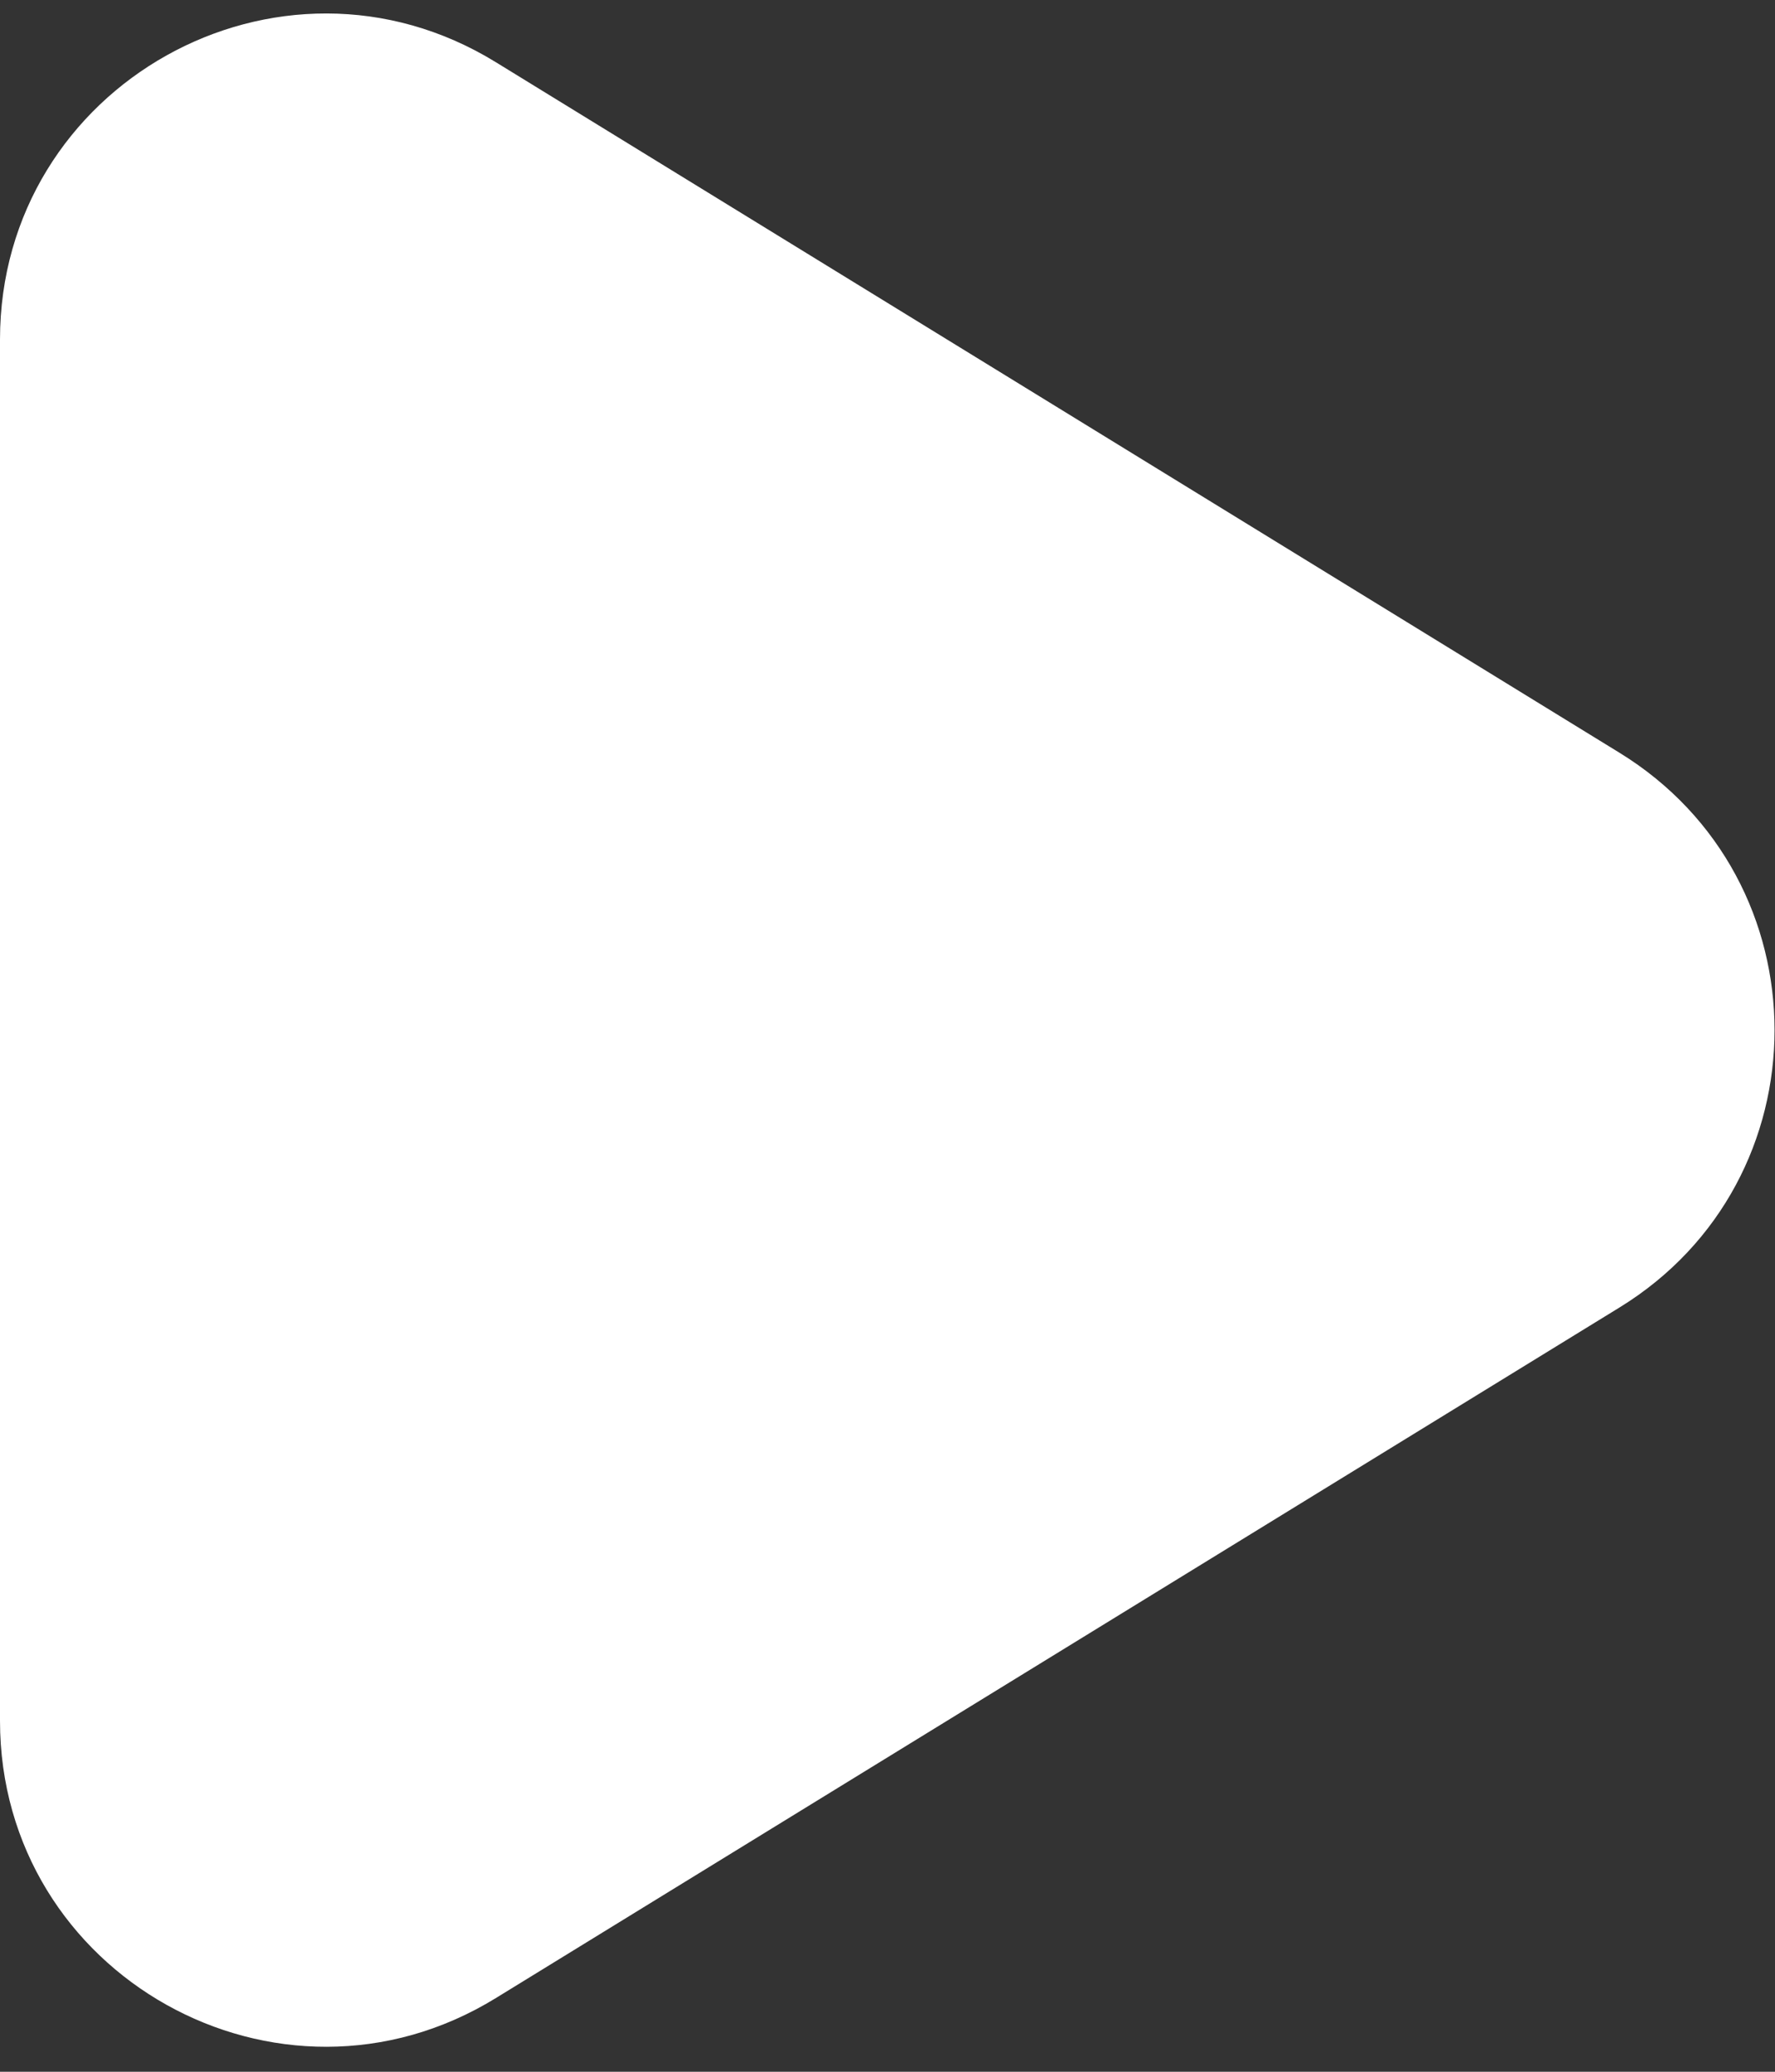<?xml version="1.0" encoding="UTF-8"?> <svg xmlns="http://www.w3.org/2000/svg" width="60" height="70" viewBox="0 0 60 70" fill="none"><rect x="0" y="0" width="60" height="70" fill="#333333" stroke="none"/><path id="Play" d="M54.742 44.178C61.732 39.885 61.732 29.727 54.742 25.433L16.758 2.1C9.428 -2.403 0 2.871 0 11.473V58.139C0 66.74 9.428 72.014 16.758 67.512L54.742 44.178Z" fill="white"></path></svg> 